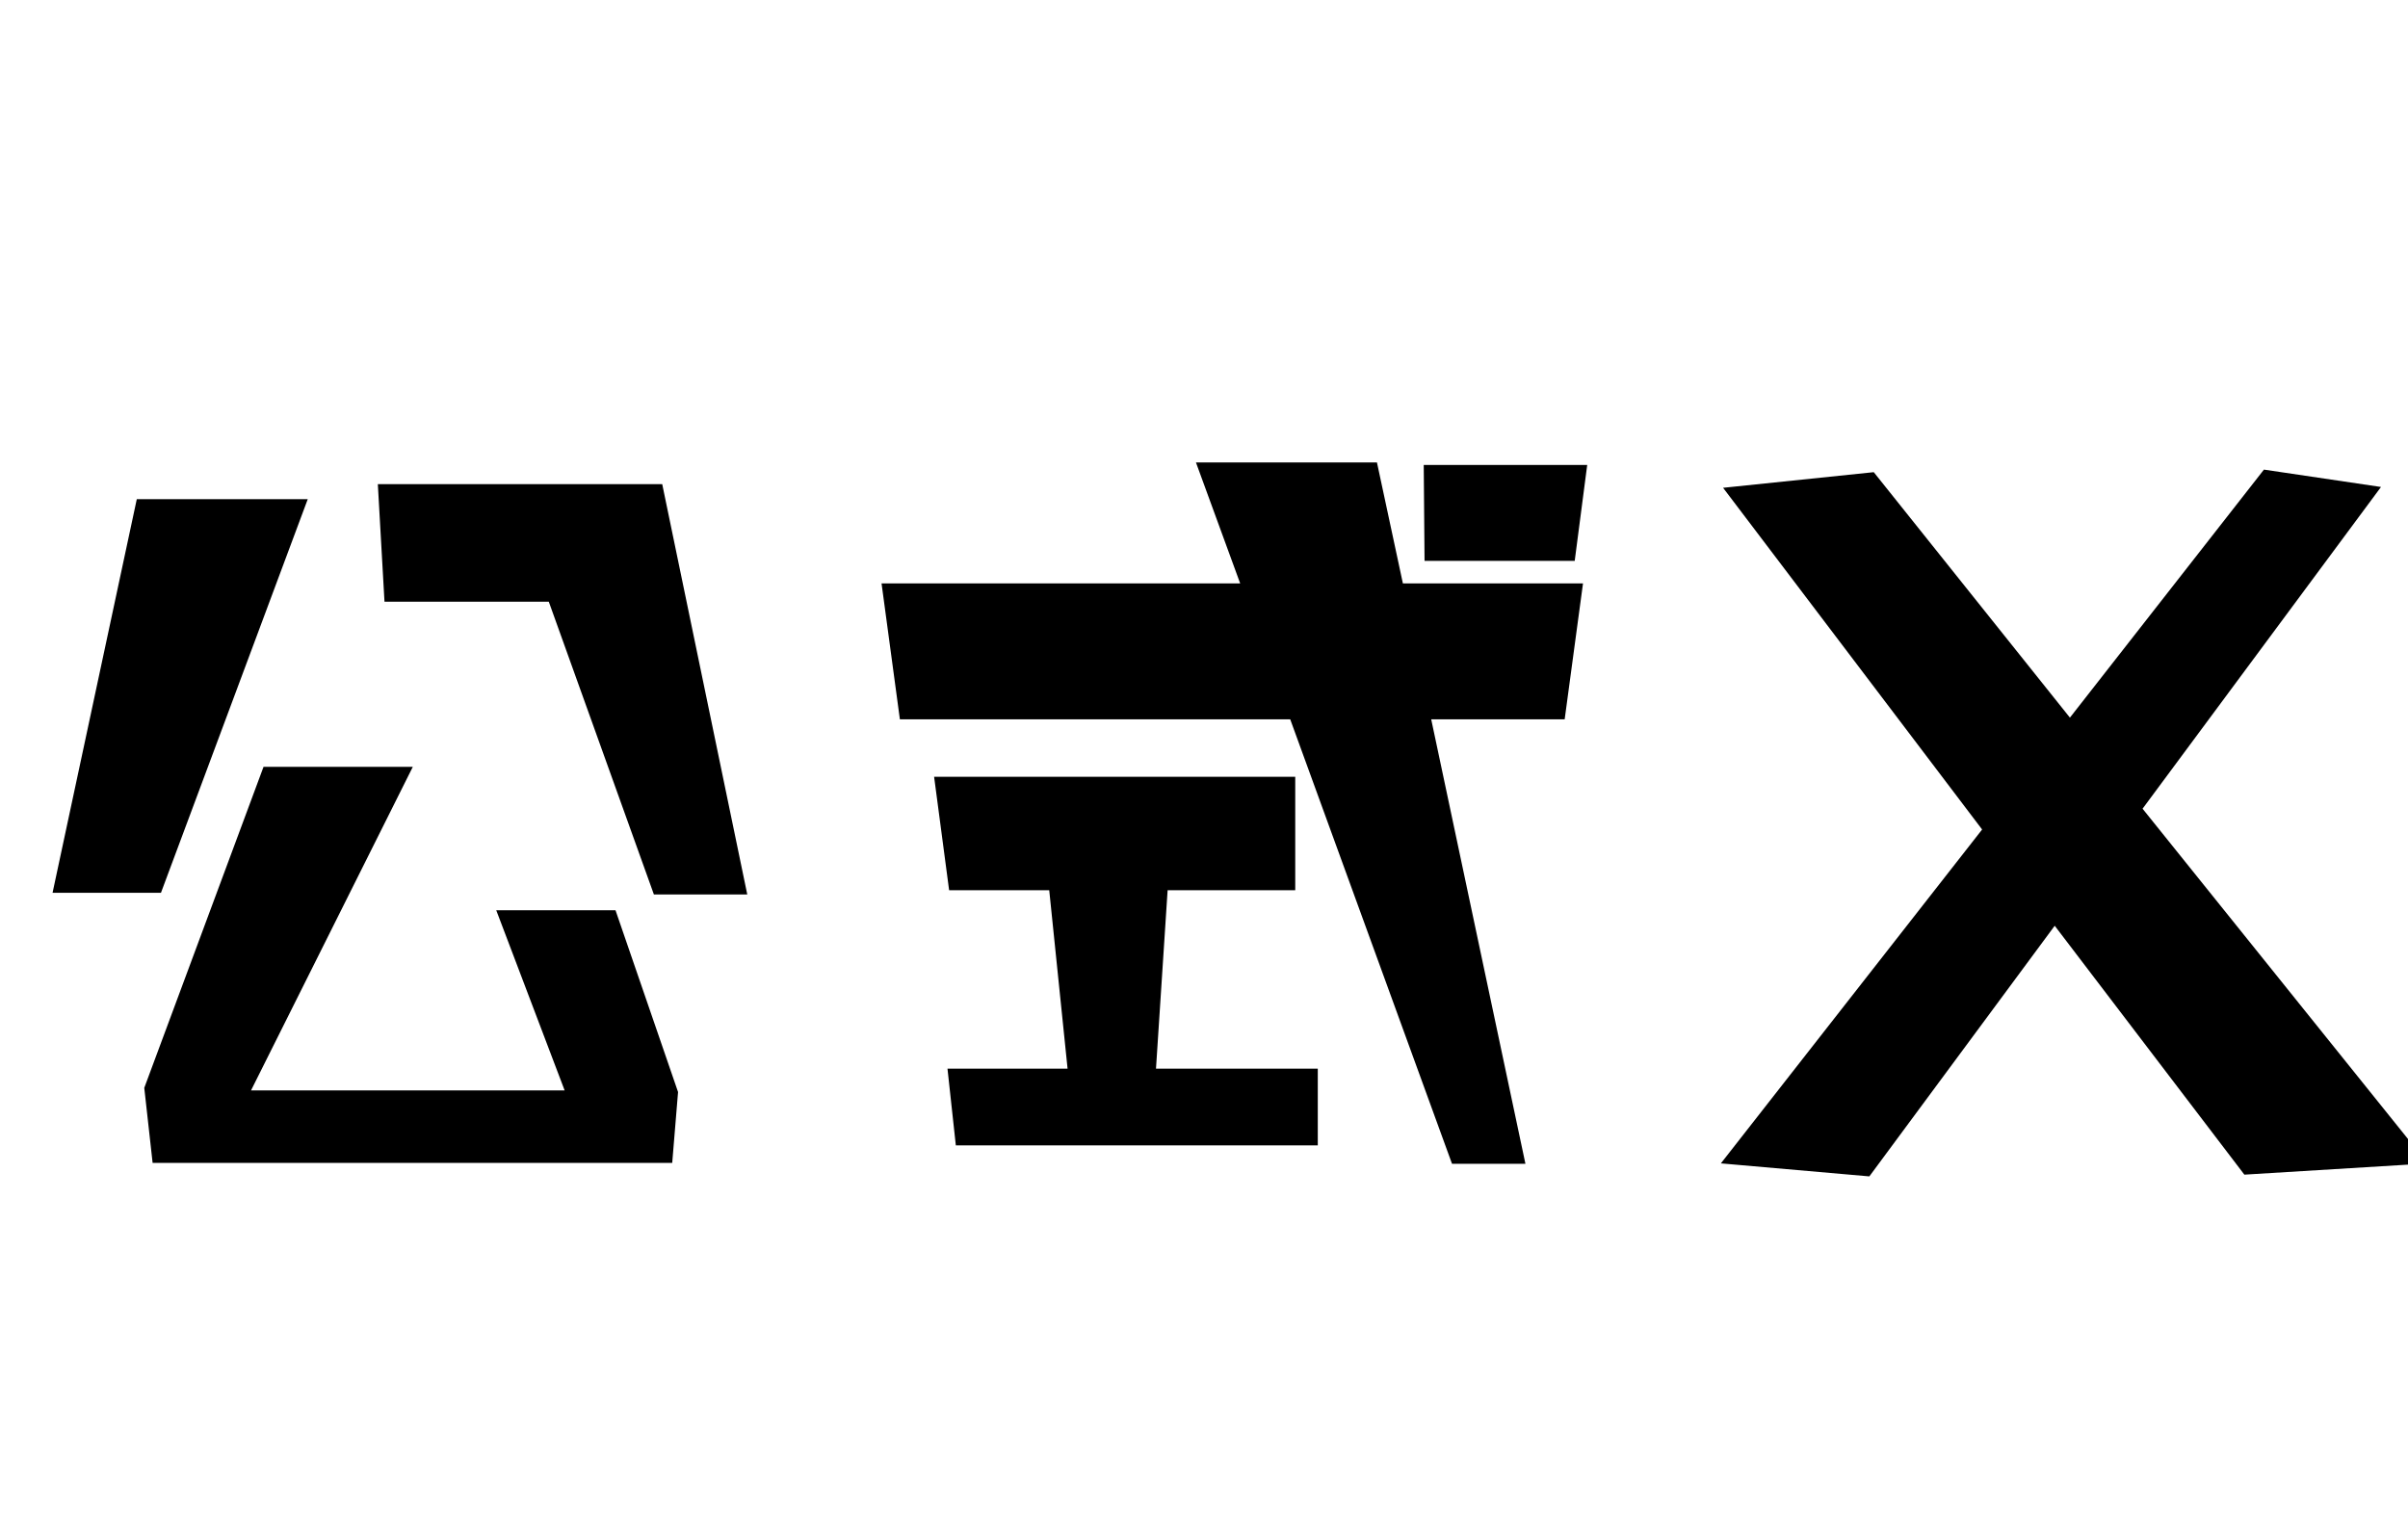 <?xml version="1.0" encoding="utf-8"?>
<!-- Generator: Adobe Illustrator 28.1.0, SVG Export Plug-In . SVG Version: 6.00 Build 0)  -->
<svg version="1.1" xmlns="http://www.w3.org/2000/svg" xmlns:xlink="http://www.w3.org/1999/xlink" x="0px" y="0px"
	 viewBox="0 0 470.02 300" style="enable-background:new 0 0 470.02 300;" xml:space="preserve">
<style type="text/css">
	.st0{opacity:0.9;}
	.st1{fill:#FFFFFF;}
	.st2{opacity:0.5;fill:#FFFFFF;}
	.st3{fill:url(#SVGID_1_);}
	.st4{fill:url(#SVGID_00000093144276041110535760000010182407795302851514_);}
	.st5{fill:url(#SVGID_00000116917884692722495750000016510653128269230464_);}
	.st6{fill:url(#SVGID_00000182526333744197629680000018330550305199440792_);}
	.st7{fill:url(#SVGID_00000174571196065018037180000017315473676938647486_);}
	.st8{fill:url(#SVGID_00000016780579138829531060000016177138211098642819_);}
	.st9{fill:url(#SVGID_00000005229735598885046020000005847561806512935045_);}
	.st10{fill:url(#SVGID_00000141433497024186833090000011099363116306053553_);}
	.st11{fill:url(#SVGID_00000170262173889877112750000008260743426929215151_);}
	.st12{fill:url(#SVGID_00000151543036964615950530000007409001095839633792_);}
	.st13{fill:url(#SVGID_00000090278529923679734240000012503891062973720472_);}
	.st14{fill:url(#SVGID_00000058551821860756526420000001802510903654593162_);}
	.st15{fill:url(#SVGID_00000116917396270469228130000012420055084605940403_);}
	.st16{fill:url(#SVGID_00000021823328816928041460000007617494660628612234_);}
	.st17{fill:url(#SVGID_00000013183400630033334020000012044780489022242194_);}
	.st18{fill:url(#SVGID_00000106117765562024122750000004713604362094199203_);}
	.st19{fill:url(#SVGID_00000102512147621664008250000002381579314333016757_);}
	.st20{fill:url(#SVGID_00000028287168162031348640000013533180750286785166_);}
	.st21{fill:url(#SVGID_00000050633297696910313930000015239651117645476266_);}
	.st22{fill:url(#SVGID_00000030488189151350127690000011525587298549668270_);}
	.st23{fill:url(#SVGID_00000141423106380320838500000005844660373775021706_);}
	.st24{fill:url(#SVGID_00000106851599950172192500000011737576108132116106_);}
	.st25{fill:url(#SVGID_00000145748072501914462250000012672998362619256248_);}
	.st26{fill:url(#SVGID_00000036968836684691164510000008148263410525268398_);}
	.st27{fill:url(#SVGID_00000107574580665530414750000000104981589296827583_);}
	.st28{fill:url(#SVGID_00000009572571656276006680000005819613498745419174_);}
	.st29{fill:url(#SVGID_00000147213517243304288360000017287885769455602064_);}
	.st30{fill:url(#SVGID_00000014631984833172941690000001140557417917366659_);}
	.st31{fill:url(#SVGID_00000085247142334423406090000012550326258233411763_);}
	.st32{fill:#2E3192;}
	.st33{fill:url(#SVGID_00000108304264947744347360000017415595635543073679_);}
	.st34{fill:url(#SVGID_00000023277188687779926190000014143152644989114753_);}
	.st35{fill:url(#SVGID_00000049195520647375378810000008404033278320661646_);}
	.st36{fill:url(#SVGID_00000152245990274235538390000008893294223749809540_);}
	.st37{fill:url(#SVGID_00000183959488347000226170000006721396480721715104_);}
	.st38{fill:url(#SVGID_00000034089042549079900940000003844169712874468539_);}
	.st39{fill:url(#SVGID_00000013906230825680081580000012227829821293306270_);}
	.st40{fill:url(#SVGID_00000072970757908957431790000012138580148286107047_);}
	.st41{fill:url(#SVGID_00000170969176877229935320000009839910465718049692_);}
	.st42{fill:url(#SVGID_00000111186641499292643070000016471222446391636662_);}
	.st43{fill:url(#SVGID_00000168113274598227437510000012284161042661682621_);}
	.st44{fill:url(#SVGID_00000088830113762196934290000011512967520819130525_);}
	.st45{fill:url(#SVGID_00000173125889816131820970000017041036571383941513_);}
	.st46{fill:url(#SVGID_00000005956519718611572250000015709254591805231784_);}
	.st47{fill:url(#SVGID_00000047754308467480362050000004180862372578554036_);}
	.st48{fill:url(#SVGID_00000140724293483398250780000010093863507276094883_);}
	.st49{fill:url(#SVGID_00000008859377297266970570000004235599278814324658_);}
	.st50{fill:url(#SVGID_00000151516586621691208550000012946839733629626301_);}
	.st51{fill:url(#SVGID_00000017493506201632399330000015602097562452527764_);}
	.st52{fill:url(#SVGID_00000055691009520913880760000009715176623971902104_);}
	.st53{fill:url(#SVGID_00000055674413212138327540000005986904528050771370_);}
	.st54{fill:url(#SVGID_00000128484567738168852520000010781496787227957379_);}
	.st55{fill:url(#SVGID_00000125573521084541416390000006027381996696473761_);}
	.st56{fill:url(#SVGID_00000141429964185066834250000018211327763339518140_);}
	.st57{fill:url(#SVGID_00000067914508464286081270000007515435259459155135_);}
	.st58{fill:url(#SVGID_00000160878948382253026000000009917009343056787372_);}
	.st59{fill:url(#SVGID_00000129191554299206377680000014561826611286849979_);}
	.st60{fill:url(#SVGID_00000073711776295850500400000003843375817785007528_);}
	.st61{fill:url(#SVGID_00000058586990603104729340000003198791714857044648_);}
	.st62{fill:url(#SVGID_00000049223740373865423650000005932306937832024449_);}
	.st63{fill:url(#SVGID_00000101089785706487439940000015588125384363242134_);}
	.st64{fill:url(#SVGID_00000054234952380637540090000011439176248179836567_);}
	.st65{fill:url(#SVGID_00000172422193347328657070000005675960939725870502_);}
	.st66{fill:url(#SVGID_00000008147739100375806930000006272975715994375808_);}
	.st67{fill:url(#SVGID_00000005956914292907094040000013015509275273207204_);}
	.st68{fill:url(#SVGID_00000117659422750428982730000008124227130245209227_);}
	.st69{fill:url(#SVGID_00000098220013838798553840000000804419274697972916_);}
	.st70{fill:url(#SVGID_00000031179497358940625670000013780293255703599512_);}
	.st71{fill:url(#SVGID_00000158027627054164026380000012582734523452954024_);}
	.st72{fill:url(#SVGID_00000084510524520132853600000008861726135994651019_);}
	.st73{fill:url(#SVGID_00000089558267057391847470000017127455310036712618_);}
	.st74{fill:url(#SVGID_00000135649820360344032040000011712951580013097344_);}
	.st75{fill:#1A1A1A;}
	.st76{fill:#FF1D25;}
	.st77{fill:#0071BC;}
	.st78{fill:none;stroke:#000000;stroke-width:2;stroke-miterlimit:10;}
	.st79{fill:#FFFFFF;stroke:#FF1D25;stroke-miterlimit:10;}
	.st80{fill:none;stroke:#000000;stroke-width:1.623;stroke-miterlimit:10;}
	.st81{fill:#FFFFFF;stroke:#0071BC;stroke-miterlimit:10;}
	.st82{fill:#333333;}
	.st83{fill:url(#SVGID_00000016765872931673087840000011932238985692894651_);}
</style>
<g id="レイヤー_1">
</g>
<g id="レイヤー_2">
	<g>
		<g>
			<path d="M10.26,174.29L26.7,97.45h33.37l-28.65,76.84H10.26z M120.14,177.7l12.21,35.49l-1.14,13.84H29.79l-1.63-14.65
				l23.28-62.68h29.14L49,212.87h61.21L96.86,177.7H120.14z M127.63,174.61l-20.51-57.14H75.05l-1.3-22.95h55.51l16.6,80.1H127.63z"
				/>
			<path d="M273.83,113.89h35.16l-3.58,26.54h-26.05l18.39,86.77h-14.33l-31.58-86.77h-76.19l-3.58-26.54h70l-8.63-23.61h35.33
				L273.83,113.89z M225.64,208.63h31.58v14.98h-70.65l-1.63-14.98h23.44l-3.58-34.84h-19.54l-2.93-22.14h70.49v22.14h-24.91
				L225.64,208.63z M278.06,109.49l-0.16-18.72h31.91l-2.44,18.72H278.06z"/>
		</g>
		<g>
			<path d="M438.08,229.32l-37.02-48.59l-36.18,48.93l-28.98-2.54l50.99-65.18l-50.56-66.71l29.41-3.05l38.29,47.92l37.87-48.42
				l22.85,3.39l-46.54,62.81l55.64,69.25L438.08,229.32z"/>
		</g>
	</g>
</g>
</svg>
